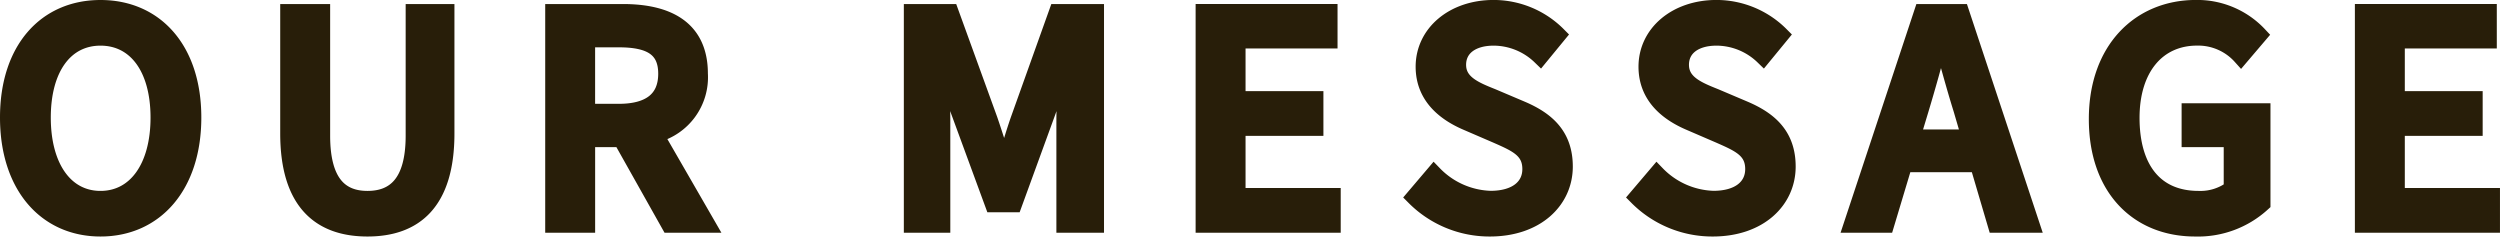 <svg xmlns="http://www.w3.org/2000/svg" width="303.426" height="28.705" viewBox="0 0 303.426 28.705">
  <path id="キになるヒトと_キになるトコへ" data-name="キになるヒトと、キになるトコへ" d="M-139.513.455c6.615,0,11.235-5.145,11.235-13.44S-132.9-26.25-139.513-26.25s-11.2,4.97-11.2,13.265S-146.128.455-139.513.455Zm0-3.535c-4.27,0-7.035-3.85-7.035-9.9s2.765-9.73,7.035-9.73,7.07,3.675,7.07,9.73S-135.243-3.08-139.513-3.08Zm32.4,3.535c5.705,0,9.555-3.115,9.555-11.515v-14.7h-3.92v14.98c0,5.81-2.38,7.7-5.635,7.7-3.22,0-5.53-1.89-5.53-7.7V-25.76h-4.06v14.7C-116.7-2.66-112.815.455-107.11.455Zm26.629-22.96H-76.6c3.745,0,5.775,1.085,5.775,4.2s-2.03,4.655-5.775,4.655h-3.885ZM-65.886,0l-6.3-10.92a7.171,7.171,0,0,0,5.39-7.385c0-5.565-3.99-7.455-9.31-7.455h-8.435V0h4.06V-10.395h4.165L-70.471,0Zm24.872,0h3.64V-12.74c0-2.31-.315-5.635-.49-7.98h.14l2.03,5.95,4.515,12.285h2.52l4.48-12.285,2.065-5.95h.14c-.21,2.345-.525,5.67-.525,7.98V0h3.78V-25.76h-4.69l-4.655,13.02c-.6,1.715-1.085,3.465-1.68,5.215h-.175c-.595-1.75-1.12-3.5-1.715-5.215l-4.725-13.02h-4.655ZM-5.6,0H10.01V-3.43H-1.54v-8.33H7.91v-3.43H-1.54v-7.175H9.625v-3.4H-5.6ZM29.114.455c5.635,0,9.065-3.36,9.065-7.49,0-3.78-2.2-5.67-5.25-6.965l-3.535-1.5c-2.1-.84-4.165-1.68-4.165-3.885,0-2.065,1.715-3.325,4.34-3.325a8.2,8.2,0,0,1,5.67,2.31L37.374-23a11.034,11.034,0,0,0-7.8-3.255c-4.9,0-8.47,3.045-8.47,7.1,0,3.745,2.765,5.7,5.25,6.755l3.57,1.54c2.38,1.05,4.13,1.785,4.13,4.13,0,2.17-1.75,3.64-4.865,3.64a9.987,9.987,0,0,1-6.86-3.045l-2.38,2.8A12.851,12.851,0,0,0,29.114.455Zm27.049,0c5.635,0,9.065-3.36,9.065-7.49,0-3.78-2.2-5.67-5.25-6.965l-3.535-1.5c-2.1-.84-4.165-1.68-4.165-3.885,0-2.065,1.715-3.325,4.34-3.325a8.2,8.2,0,0,1,5.67,2.31L64.422-23a11.034,11.034,0,0,0-7.8-3.255c-4.9,0-8.47,3.045-8.47,7.1,0,3.745,2.765,5.7,5.25,6.755l3.57,1.54c2.38,1.05,4.13,1.785,4.13,4.13,0,2.17-1.75,3.64-4.865,3.64a9.987,9.987,0,0,1-6.86-3.045l-2.38,2.8A12.851,12.851,0,0,0,56.162.455Zm24.179-10.99L81.391-14c.84-2.8,1.645-5.635,2.38-8.575h.14c.805,2.9,1.575,5.775,2.45,8.575l1.015,3.465ZM90.526,0h4.305l-8.54-25.76H81.6L73.061,0h4.13L79.4-7.35h8.96ZM114.7.455a11.573,11.573,0,0,0,8.155-3.01V-13.72h-8.785v3.325h5.11V-4.34a6.389,6.389,0,0,1-4.06,1.26c-5.32,0-8.155-3.745-8.155-9.87,0-6.055,3.185-9.765,7.98-9.765a6.968,6.968,0,0,1,5.32,2.31L122.475-23a10.276,10.276,0,0,0-7.665-3.255c-6.825,0-12,5.04-12,13.44C102.8-4.375,107.81.455,114.7.455ZM135.1,0h15.61V-3.43h-11.55v-8.33h9.45v-3.43h-9.45v-7.175h11.165v-3.4H135.1Z" transform="translate(151.713 27.25)" fill="#281e09" stroke="#281e09" stroke-linecap="round" stroke-width="2"/>
</svg>
